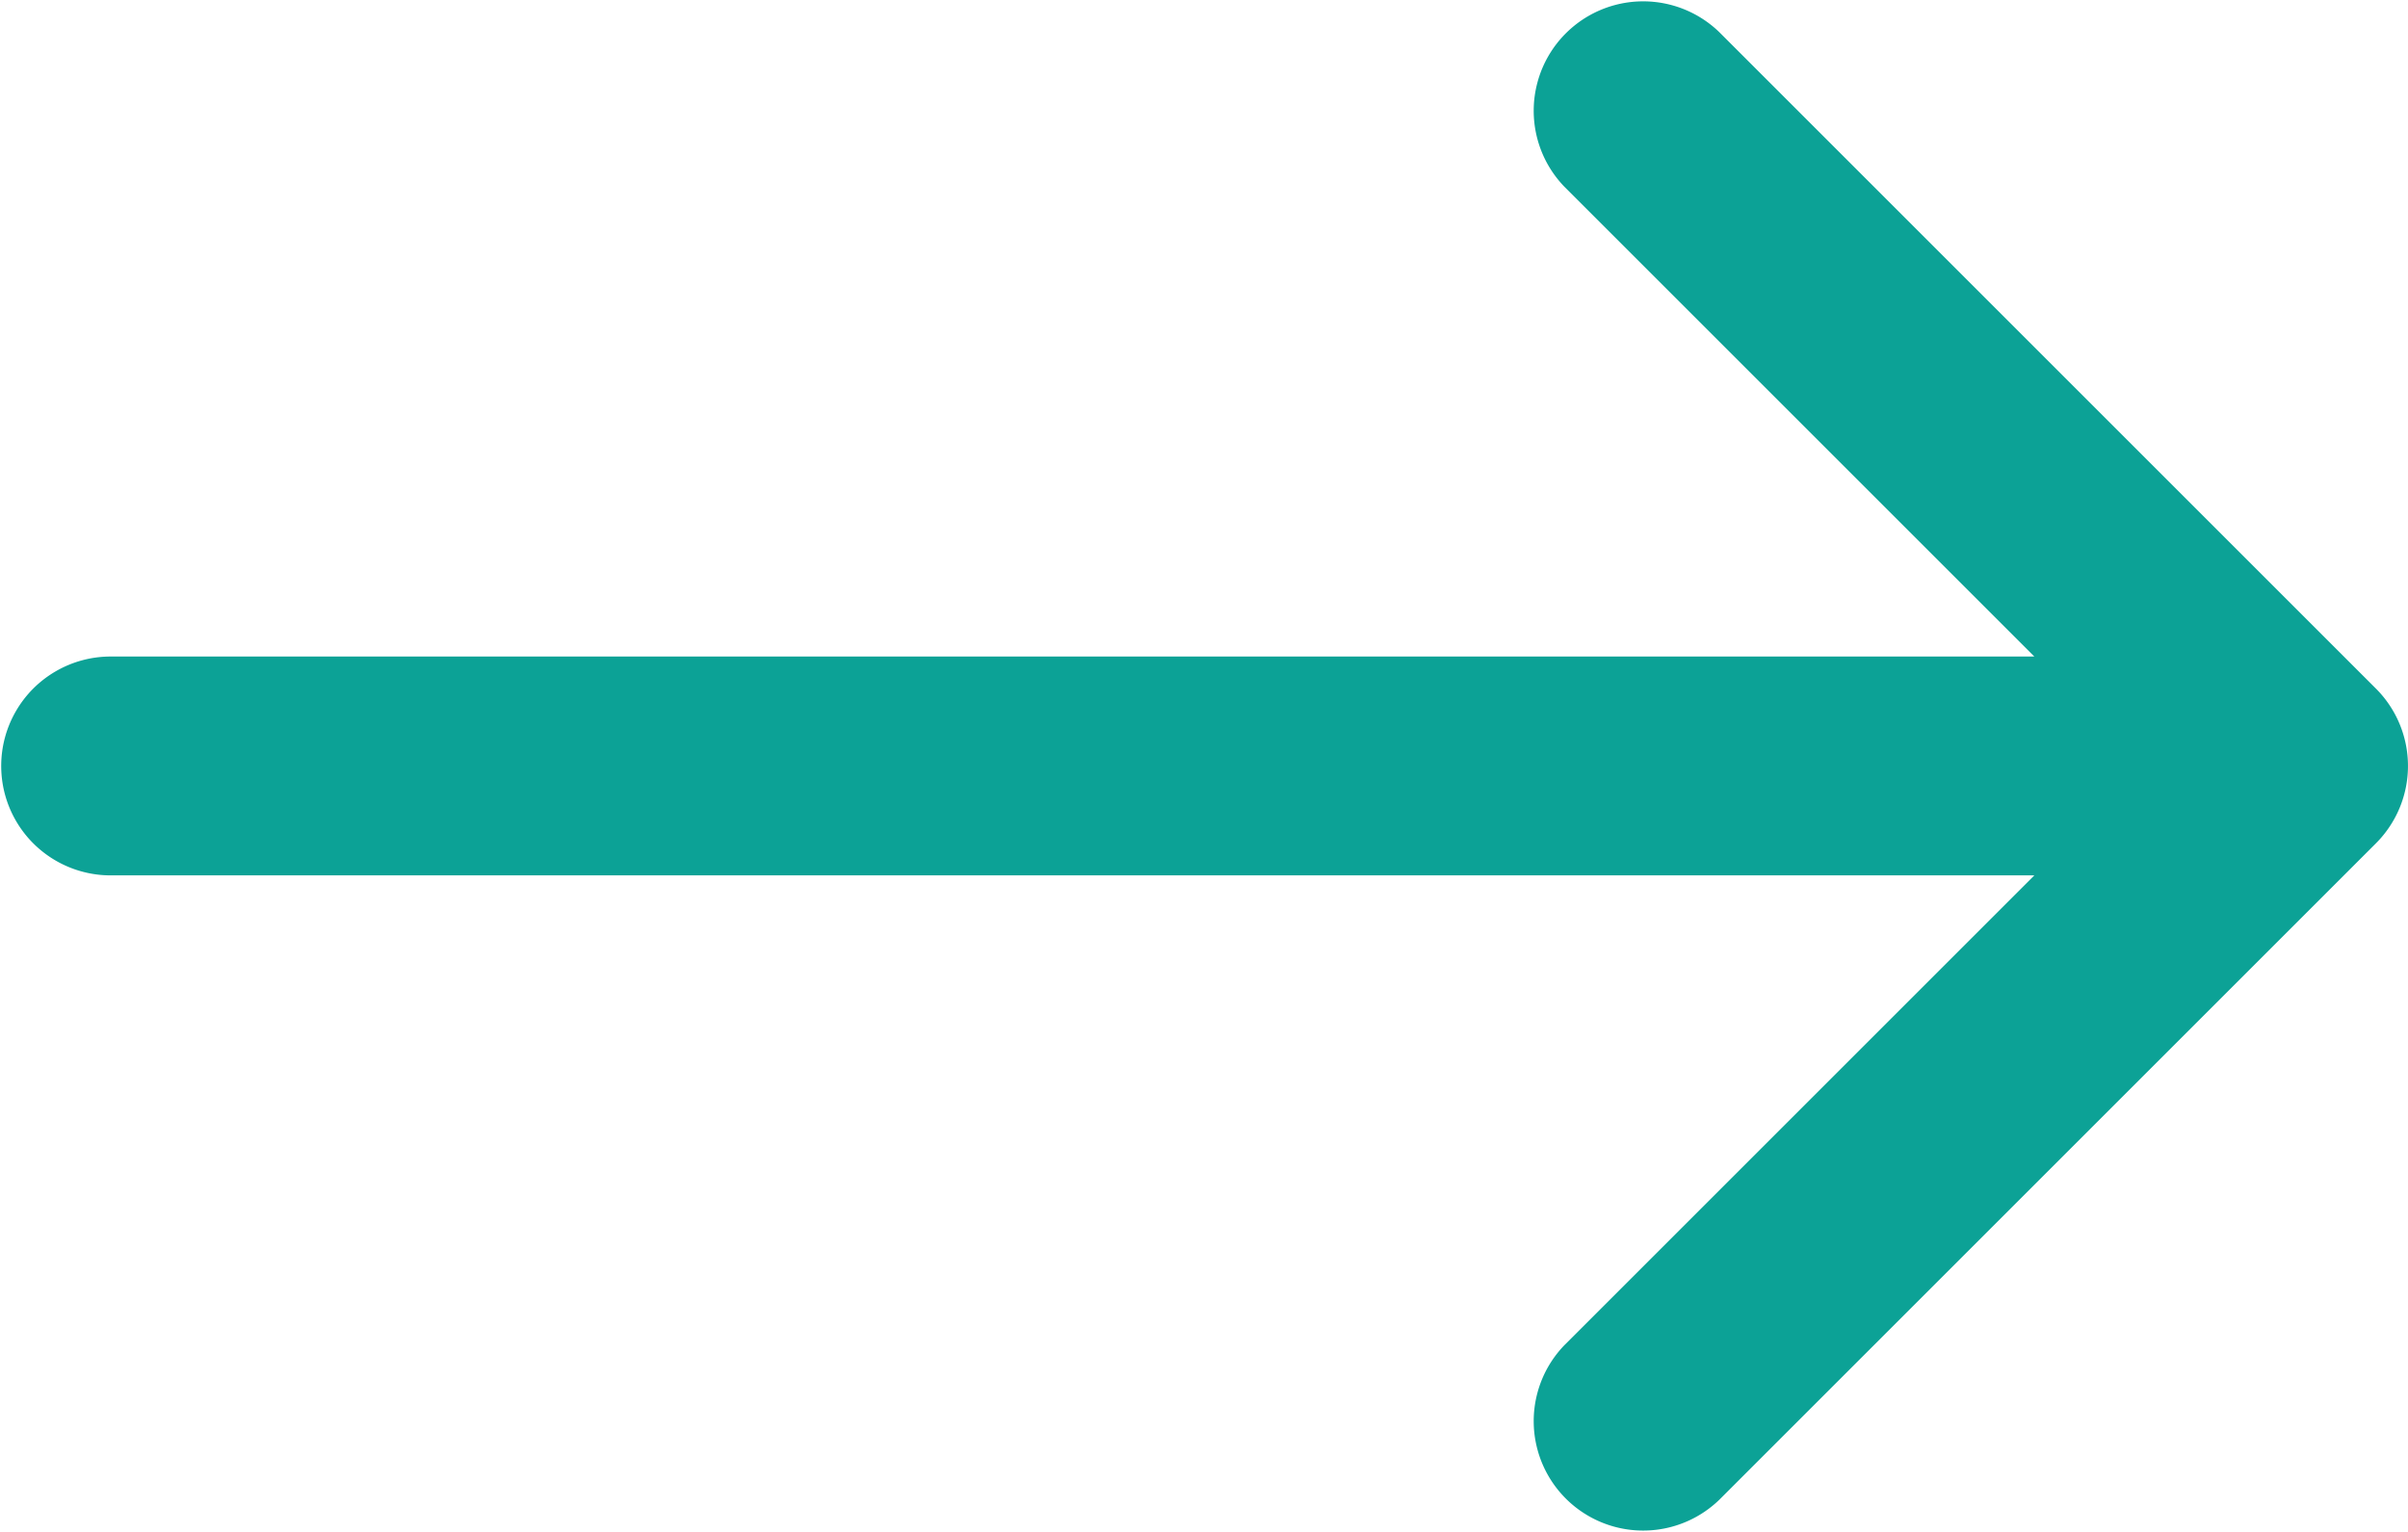 <svg xmlns="http://www.w3.org/2000/svg" width="22" height="14" viewBox="0 0 22 14">
  <path id="Trazado_3" data-name="Trazado 3" d="M14.293,1.707A1,1,0,0,1,15.707.293l6,6a1,1,0,0,1,0,1.414l-6,6a1,1,0,0,1-1.414-1.414L18.586,8H1.011a1,1,0,1,1,0-2H18.586Z" fill="#0ca296"/>
</svg>
